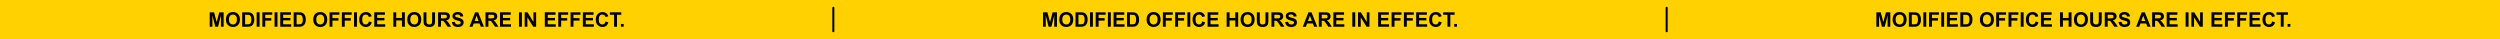 <?xml version="1.0" encoding="UTF-8"?><svg id="Layer_2" xmlns="http://www.w3.org/2000/svg" viewBox="0 0 1920 30"><defs><style>.cls-1{fill:#ffd100;}.cls-2{fill:none;stroke:#000;stroke-linecap:round;stroke-miterlimit:10;stroke-width:1.55px;}</style></defs><g id="BruincardAlertBanner"><rect id="Background" class="cls-1" width="1920" height="30"/><line id="Divider" class="cls-2" x1="640" y1="6" x2="640" y2="24"/><line id="Divider-2" class="cls-2" x1="1280" y1="6" x2="1280" y2="24"/></g><g id="Layer_2-2"><path d="M161.05,20.53v-11.08h3.35l2.01,7.56,1.99-7.56h3.35v11.08h-2.08v-8.72l-2.2,8.72h-2.15l-2.19-8.72v8.72h-2.08Z"/><path d="M173.52,15.06c0-1.13.17-2.07.51-2.84.25-.56.6-1.07,1.03-1.52s.91-.78,1.43-1c.69-.29,1.49-.44,2.39-.44,1.63,0,2.94.51,3.92,1.52.98,1.01,1.47,2.42,1.47,4.22s-.49,3.19-1.46,4.2-2.27,1.51-3.9,1.51-2.96-.5-3.93-1.51-1.46-2.39-1.46-4.15ZM175.82,14.99c0,1.25.29,2.21.87,2.85.58.65,1.31.97,2.21.97s1.62-.32,2.19-.96c.57-.64.86-1.61.86-2.89s-.28-2.22-.83-2.84-1.3-.94-2.22-.94-1.67.32-2.23.95c-.56.63-.85,1.59-.85,2.86Z"/><path d="M186,9.46h4.09c.92,0,1.62.07,2.11.21.65.19,1.21.53,1.67,1.02.46.49.82,1.09,1.06,1.79.24.71.36,1.58.36,2.62,0,.91-.11,1.7-.34,2.36-.28.81-.67,1.46-1.19,1.96-.39.38-.91.67-1.57.88-.49.16-1.15.23-1.98.23h-4.21v-11.08ZM188.24,11.33v7.34h1.67c.62,0,1.08-.04,1.35-.11.36-.09.66-.24.9-.46s.43-.57.59-1.07c.15-.5.23-1.17.23-2.03s-.08-1.51-.23-1.97c-.15-.46-.36-.82-.63-1.07s-.62-.43-1.04-.52c-.31-.07-.92-.11-1.84-.11h-1Z"/><path d="M197.11,20.53v-11.08h2.24v11.08h-2.24Z"/><path d="M201.5,20.53v-11.08h7.59v1.87h-5.36v2.62h4.62v1.87h-4.62v4.71h-2.24Z"/><path d="M210.86,20.53v-11.08h2.24v11.08h-2.24Z"/><path d="M215.23,20.53v-11.08h8.21v1.87h-5.98v2.46h5.56v1.87h-5.56v3.01h6.19v1.87h-8.42Z"/><path d="M225.55,9.46h4.09c.92,0,1.62.07,2.11.21.65.19,1.21.53,1.67,1.02.46.49.82,1.09,1.06,1.79.24.71.36,1.58.36,2.62,0,.91-.11,1.7-.34,2.36-.28.81-.67,1.46-1.19,1.96-.39.38-.91.67-1.57.88-.49.16-1.15.23-1.98.23h-4.21v-11.08ZM227.78,11.33v7.34h1.67c.62,0,1.08-.04,1.35-.11.36-.09.66-.24.9-.46s.43-.57.59-1.07c.15-.5.23-1.17.23-2.03s-.08-1.51-.23-1.97c-.15-.46-.36-.82-.63-1.07s-.62-.43-1.04-.52c-.31-.07-.92-.11-1.84-.11h-1Z"/><path d="M240.57,15.06c0-1.13.17-2.07.51-2.84.25-.56.6-1.07,1.03-1.52s.91-.78,1.43-1c.69-.29,1.49-.44,2.39-.44,1.63,0,2.94.51,3.92,1.52.98,1.01,1.47,2.42,1.47,4.22s-.49,3.19-1.46,4.2-2.27,1.51-3.9,1.51-2.96-.5-3.93-1.51-1.46-2.39-1.46-4.15ZM242.88,14.99c0,1.25.29,2.21.87,2.85.58.65,1.31.97,2.21.97s1.62-.32,2.19-.96c.57-.64.86-1.61.86-2.89s-.28-2.22-.83-2.84-1.3-.94-2.22-.94-1.67.32-2.23.95c-.56.63-.85,1.59-.85,2.86Z"/><path d="M253.08,20.53v-11.08h7.59v1.87h-5.36v2.62h4.62v1.87h-4.62v4.71h-2.24Z"/><path d="M262.53,20.53v-11.08h7.59v1.87h-5.36v2.62h4.62v1.87h-4.62v4.71h-2.24Z"/><path d="M271.9,20.53v-11.08h2.24v11.08h-2.24Z"/><path d="M283.35,16.46l2.17.69c-.33,1.21-.89,2.11-1.66,2.69-.77.59-1.75.88-2.94.88-1.47,0-2.68-.5-3.63-1.51s-1.42-2.38-1.42-4.12c0-1.84.48-3.27,1.43-4.29.95-1.02,2.2-1.53,3.75-1.53,1.35,0,2.46.4,3.3,1.2.5.47.88,1.15,1.13,2.04l-2.21.53c-.13-.57-.4-1.03-.82-1.36s-.92-.5-1.52-.5c-.82,0-1.49.29-2,.88-.51.59-.77,1.54-.77,2.86,0,1.4.25,2.4.76,2.99.5.59,1.16.89,1.96.89.59,0,1.11-.19,1.53-.57.43-.38.74-.97.92-1.78Z"/><path d="M287.44,20.53v-11.08h8.21v1.87h-5.98v2.46h5.56v1.87h-5.56v3.01h6.19v1.87h-8.42Z"/><path d="M302.07,20.53v-11.08h2.24v4.36h4.38v-4.36h2.24v11.08h-2.24v-4.84h-4.38v4.84h-2.24Z"/><path d="M312.78,15.06c0-1.13.17-2.07.51-2.84.25-.56.6-1.07,1.03-1.52s.91-.78,1.43-1c.69-.29,1.49-.44,2.39-.44,1.63,0,2.94.51,3.92,1.52.98,1.01,1.47,2.42,1.47,4.22s-.49,3.19-1.46,4.2-2.27,1.51-3.9,1.51-2.96-.5-3.93-1.51-1.46-2.39-1.46-4.15ZM315.09,14.99c0,1.25.29,2.21.87,2.85.58.65,1.31.97,2.21.97s1.62-.32,2.19-.96c.57-.64.86-1.61.86-2.89s-.28-2.22-.83-2.84-1.3-.94-2.22-.94-1.67.32-2.23.95c-.56.63-.85,1.59-.85,2.86Z"/><path d="M325.26,9.46h2.24v6c0,.95.03,1.57.08,1.85.1.45.32.82.68,1.09.36.27.85.41,1.48.41s1.11-.13,1.44-.39c.32-.26.52-.58.58-.96s.1-1,.1-1.88v-6.13h2.24v5.82c0,1.33-.06,2.27-.18,2.82-.12.55-.34,1.01-.67,1.39-.32.38-.76.68-1.3.9-.54.22-1.25.34-2.13.34-1.06,0-1.86-.12-2.41-.37-.55-.24-.98-.56-1.3-.95-.32-.39-.53-.8-.63-1.23-.15-.63-.22-1.57-.22-2.81v-5.91Z"/><path d="M336.46,20.53v-11.08h4.71c1.18,0,2.04.1,2.58.3.54.2.97.55,1.29,1.06s.48,1.09.48,1.75c0,.83-.24,1.52-.73,2.06-.49.54-1.22.88-2.19,1.02.48.28.88.59,1.2.93.31.34.74.94,1.27,1.8l1.35,2.16h-2.67l-1.62-2.41c-.57-.86-.97-1.4-1.18-1.63-.21-.22-.44-.38-.67-.46-.24-.08-.61-.12-1.13-.12h-.45v4.62h-2.24ZM338.69,14.14h1.65c1.07,0,1.74-.05,2.01-.14.27-.09.48-.25.63-.47.15-.22.23-.5.23-.83,0-.37-.1-.67-.3-.9-.2-.23-.48-.37-.84-.43-.18-.03-.73-.04-1.63-.04h-1.75v2.81Z"/><path d="M347.06,16.93l2.18-.21c.13.73.4,1.27.8,1.61s.94.51,1.62.51c.72,0,1.26-.15,1.63-.46s.55-.66.55-1.07c0-.26-.08-.48-.23-.67-.15-.18-.42-.34-.8-.48-.26-.09-.86-.25-1.79-.48-1.2-.3-2.04-.66-2.52-1.1-.68-.61-1.02-1.35-1.02-2.23,0-.56.16-1.09.48-1.58s.78-.87,1.38-1.12c.6-.26,1.33-.39,2.18-.39,1.39,0,2.44.3,3.14.91.7.61,1.07,1.42,1.11,2.44l-2.24.1c-.1-.57-.3-.98-.62-1.23-.31-.25-.79-.37-1.42-.37s-1.16.13-1.53.4c-.24.17-.36.4-.36.69,0,.26.11.49.33.67.28.24.97.48,2.06.74,1.09.26,1.89.52,2.41.8s.93.65,1.22,1.13c.29.48.44,1.06.44,1.76,0,.63-.18,1.23-.53,1.78-.35.55-.85.97-1.5,1.24-.64.27-1.45.4-2.41.4-1.4,0-2.48-.32-3.23-.97s-1.2-1.59-1.34-2.83Z"/><path d="M371.66,20.53h-2.43l-.97-2.52h-4.43l-.91,2.52h-2.37l4.31-11.08h2.36l4.44,11.08ZM367.54,16.15l-1.53-4.11-1.5,4.11h3.02Z"/><path d="M372.85,20.53v-11.08h4.71c1.18,0,2.04.1,2.58.3.54.2.97.55,1.29,1.06s.48,1.09.48,1.75c0,.83-.24,1.52-.73,2.06-.49.54-1.22.88-2.19,1.02.48.28.88.59,1.2.93.31.34.74.94,1.27,1.8l1.35,2.16h-2.67l-1.62-2.41c-.57-.86-.97-1.4-1.18-1.63-.21-.22-.44-.38-.67-.46-.24-.08-.61-.12-1.13-.12h-.45v4.62h-2.24ZM375.09,14.14h1.65c1.07,0,1.74-.05,2.01-.14.27-.09.48-.25.63-.47.15-.22.23-.5.23-.83,0-.37-.1-.67-.3-.9-.2-.23-.48-.37-.84-.43-.18-.03-.73-.04-1.63-.04h-1.75v2.81Z"/><path d="M384.02,20.53v-11.08h8.21v1.87h-5.98v2.46h5.56v1.87h-5.56v3.01h6.19v1.87h-8.42Z"/><path d="M398.57,20.53v-11.08h2.24v11.08h-2.24Z"/><path d="M402.96,20.53v-11.08h2.18l4.53,7.4v-7.4h2.08v11.08h-2.24l-4.47-7.22v7.22h-2.08Z"/><path d="M418.41,20.53v-11.08h8.21v1.87h-5.98v2.46h5.56v1.87h-5.56v3.01h6.19v1.87h-8.42Z"/><path d="M428.75,20.53v-11.08h7.59v1.87h-5.36v2.62h4.62v1.87h-4.62v4.71h-2.24Z"/><path d="M438.2,20.53v-11.08h7.59v1.87h-5.36v2.62h4.62v1.87h-4.62v4.71h-2.24Z"/><path d="M447.64,20.53v-11.08h8.21v1.87h-5.98v2.46h5.56v1.87h-5.56v3.01h6.19v1.87h-8.42Z"/><path d="M465.05,16.46l2.17.69c-.33,1.21-.89,2.11-1.66,2.69-.77.59-1.75.88-2.94.88-1.47,0-2.68-.5-3.63-1.51s-1.42-2.38-1.42-4.12c0-1.84.48-3.27,1.43-4.29.95-1.02,2.2-1.53,3.75-1.53,1.35,0,2.46.4,3.3,1.2.5.47.88,1.15,1.13,2.04l-2.21.53c-.13-.57-.4-1.03-.82-1.36s-.92-.5-1.52-.5c-.82,0-1.49.29-2,.88-.51.59-.77,1.54-.77,2.86,0,1.4.25,2.4.76,2.99.5.59,1.16.89,1.96.89.59,0,1.11-.19,1.53-.57.43-.38.74-.97.92-1.78Z"/><path d="M471.63,20.53v-9.2h-3.29v-1.87h8.8v1.87h-3.28v9.2h-2.24Z"/><path d="M476.86,20.53v-2.12h2.12v2.12h-2.12Z"/><path d="M801.05,20.53v-11.08h3.35l2.01,7.56,1.99-7.56h3.35v11.08h-2.08v-8.72l-2.2,8.72h-2.15l-2.19-8.72v8.72h-2.08Z"/><path d="M813.52,15.06c0-1.13.17-2.07.51-2.84.25-.56.6-1.07,1.03-1.52s.91-.78,1.43-1c.69-.29,1.49-.44,2.39-.44,1.63,0,2.94.51,3.92,1.52.98,1.01,1.47,2.42,1.47,4.22s-.49,3.19-1.46,4.2-2.27,1.51-3.9,1.51-2.96-.5-3.93-1.51-1.46-2.39-1.46-4.15ZM815.82,14.99c0,1.25.29,2.21.87,2.85.58.65,1.31.97,2.21.97s1.62-.32,2.19-.96c.57-.64.86-1.61.86-2.89s-.28-2.22-.83-2.84-1.3-.94-2.22-.94-1.67.32-2.23.95c-.56.63-.85,1.59-.85,2.86Z"/><path d="M826,9.46h4.09c.92,0,1.62.07,2.11.21.65.19,1.21.53,1.67,1.02.46.49.82,1.09,1.06,1.79.24.71.36,1.58.36,2.62,0,.91-.11,1.7-.34,2.36-.28.81-.67,1.46-1.19,1.96-.39.38-.91.67-1.57.88-.49.16-1.15.23-1.98.23h-4.21v-11.08ZM828.24,11.33v7.34h1.67c.62,0,1.08-.04,1.35-.11.36-.09.66-.24.9-.46s.43-.57.59-1.07c.15-.5.23-1.17.23-2.03s-.08-1.51-.23-1.97c-.15-.46-.36-.82-.63-1.07s-.62-.43-1.04-.52c-.31-.07-.92-.11-1.84-.11h-1Z"/><path d="M837.11,20.53v-11.08h2.24v11.08h-2.24Z"/><path d="M841.5,20.53v-11.08h7.59v1.87h-5.36v2.62h4.62v1.87h-4.62v4.71h-2.24Z"/><path d="M850.86,20.53v-11.08h2.24v11.08h-2.24Z"/><path d="M855.23,20.53v-11.08h8.21v1.87h-5.98v2.46h5.56v1.87h-5.56v3.01h6.19v1.87h-8.42Z"/><path d="M865.55,9.46h4.09c.92,0,1.62.07,2.11.21.65.19,1.21.53,1.67,1.02.46.49.82,1.09,1.06,1.79.24.71.36,1.58.36,2.62,0,.91-.11,1.7-.34,2.36-.28.81-.67,1.46-1.19,1.96-.39.38-.91.67-1.57.88-.49.16-1.15.23-1.98.23h-4.21v-11.08ZM867.78,11.33v7.34h1.67c.62,0,1.08-.04,1.35-.11.36-.09.66-.24.9-.46s.43-.57.59-1.07c.15-.5.23-1.17.23-2.03s-.08-1.51-.23-1.97c-.15-.46-.36-.82-.63-1.07s-.62-.43-1.04-.52c-.31-.07-.92-.11-1.84-.11h-1Z"/><path d="M880.57,15.06c0-1.13.17-2.07.51-2.84.25-.56.6-1.07,1.03-1.52s.91-.78,1.43-1c.69-.29,1.49-.44,2.39-.44,1.63,0,2.94.51,3.92,1.52.98,1.01,1.47,2.42,1.47,4.22s-.49,3.19-1.46,4.2-2.27,1.51-3.9,1.51-2.96-.5-3.93-1.51-1.46-2.39-1.46-4.15ZM882.88,14.99c0,1.25.29,2.21.87,2.85.58.65,1.31.97,2.21.97s1.62-.32,2.19-.96c.57-.64.86-1.61.86-2.89s-.28-2.22-.83-2.84-1.3-.94-2.22-.94-1.67.32-2.23.95c-.56.63-.85,1.59-.85,2.86Z"/><path d="M893.08,20.53v-11.08h7.59v1.87h-5.36v2.62h4.62v1.87h-4.62v4.71h-2.24Z"/><path d="M902.53,20.53v-11.08h7.59v1.87h-5.36v2.62h4.62v1.87h-4.62v4.71h-2.24Z"/><path d="M911.9,20.53v-11.08h2.24v11.08h-2.24Z"/><path d="M923.35,16.46l2.17.69c-.33,1.21-.89,2.11-1.66,2.69-.77.59-1.75.88-2.94.88-1.47,0-2.68-.5-3.63-1.51s-1.42-2.38-1.42-4.12c0-1.84.48-3.27,1.43-4.29.95-1.02,2.2-1.53,3.75-1.53,1.35,0,2.46.4,3.3,1.2.5.47.88,1.15,1.13,2.04l-2.21.53c-.13-.57-.4-1.03-.82-1.36s-.92-.5-1.52-.5c-.82,0-1.49.29-2,.88-.51.59-.77,1.54-.77,2.86,0,1.4.25,2.4.76,2.99.5.59,1.16.89,1.96.89.59,0,1.11-.19,1.53-.57.43-.38.74-.97.92-1.78Z"/><path d="M927.44,20.53v-11.08h8.21v1.87h-5.98v2.46h5.56v1.87h-5.56v3.01h6.19v1.87h-8.42Z"/><path d="M942.07,20.53v-11.08h2.24v4.36h4.38v-4.36h2.24v11.08h-2.24v-4.84h-4.38v4.84h-2.24Z"/><path d="M952.78,15.06c0-1.13.17-2.07.51-2.84.25-.56.6-1.07,1.03-1.52s.91-.78,1.43-1c.69-.29,1.49-.44,2.39-.44,1.63,0,2.94.51,3.92,1.52.98,1.01,1.47,2.42,1.47,4.22s-.49,3.19-1.46,4.2c-.97,1.01-2.27,1.51-3.9,1.51s-2.96-.5-3.93-1.51-1.46-2.39-1.46-4.15ZM955.09,14.99c0,1.25.29,2.21.87,2.85.58.65,1.31.97,2.21.97s1.62-.32,2.19-.96c.57-.64.86-1.61.86-2.89s-.28-2.22-.83-2.84-1.3-.94-2.22-.94-1.67.32-2.23.95c-.56.63-.85,1.59-.85,2.86Z"/><path d="M965.26,9.46h2.24v6c0,.95.03,1.57.08,1.85.1.45.32.82.68,1.09s.85.41,1.48.41,1.11-.13,1.44-.39c.32-.26.52-.58.58-.96s.1-1,.1-1.88v-6.13h2.24v5.82c0,1.33-.06,2.27-.18,2.82-.12.55-.34,1.01-.67,1.39-.33.38-.76.68-1.3.9-.54.22-1.25.34-2.13.34-1.06,0-1.86-.12-2.41-.37s-.98-.56-1.3-.95c-.32-.39-.53-.8-.63-1.23-.15-.63-.22-1.57-.22-2.81v-5.91Z"/><path d="M976.46,20.53v-11.08h4.71c1.18,0,2.04.1,2.58.3.54.2.97.55,1.29,1.06s.48,1.09.48,1.75c0,.83-.25,1.52-.73,2.06-.49.54-1.22.88-2.19,1.02.48.28.88.59,1.2.93.31.34.74.94,1.27,1.8l1.35,2.16h-2.67l-1.62-2.41c-.57-.86-.97-1.4-1.18-1.63-.21-.22-.44-.38-.67-.46-.24-.08-.61-.12-1.13-.12h-.45v4.62h-2.24ZM978.69,14.14h1.65c1.07,0,1.74-.05,2.01-.14.27-.09.48-.25.63-.47.15-.22.23-.5.23-.83,0-.37-.1-.67-.3-.9-.2-.23-.48-.37-.84-.43-.18-.03-.72-.04-1.63-.04h-1.75v2.81Z"/><path d="M987.06,16.93l2.18-.21c.13.73.4,1.27.8,1.61s.94.51,1.62.51c.72,0,1.26-.15,1.63-.46s.55-.66.55-1.07c0-.26-.08-.48-.23-.67-.15-.18-.42-.34-.8-.48-.26-.09-.86-.25-1.79-.48-1.2-.3-2.04-.66-2.52-1.1-.68-.61-1.02-1.35-1.02-2.23,0-.56.16-1.09.48-1.58.32-.49.78-.87,1.38-1.12s1.33-.39,2.18-.39c1.39,0,2.44.3,3.14.91.7.61,1.07,1.42,1.11,2.44l-2.24.1c-.1-.57-.3-.98-.62-1.23-.32-.25-.79-.37-1.42-.37s-1.16.13-1.53.4c-.24.17-.36.4-.36.69,0,.26.11.49.33.67.28.24.97.48,2.05.74,1.09.26,1.89.52,2.41.8s.93.65,1.22,1.13c.29.48.44,1.06.44,1.76,0,.63-.18,1.23-.53,1.78-.35.55-.85.97-1.5,1.24s-1.45.4-2.41.4c-1.4,0-2.48-.32-3.23-.97-.75-.65-1.2-1.59-1.34-2.83Z"/><path d="M1011.66,20.53h-2.43l-.97-2.52h-4.43l-.91,2.52h-2.37l4.31-11.08h2.36l4.44,11.08ZM1007.54,16.15l-1.53-4.11-1.5,4.11h3.02Z"/><path d="M1012.85,20.53v-11.08h4.71c1.18,0,2.04.1,2.58.3.54.2.97.55,1.29,1.06s.48,1.09.48,1.75c0,.83-.24,1.52-.73,2.06-.49.54-1.22.88-2.19,1.02.48.28.88.59,1.2.93.31.34.74.94,1.27,1.8l1.35,2.16h-2.67l-1.62-2.41c-.57-.86-.97-1.4-1.18-1.63-.21-.22-.44-.38-.67-.46-.24-.08-.61-.12-1.13-.12h-.45v4.62h-2.24ZM1015.09,14.14h1.66c1.07,0,1.74-.05,2.01-.14.27-.09.48-.25.63-.47.15-.22.23-.5.23-.83,0-.37-.1-.67-.3-.9-.2-.23-.48-.37-.84-.43-.18-.03-.73-.04-1.63-.04h-1.75v2.81Z"/><path d="M1024.02,20.53v-11.08h8.21v1.87h-5.98v2.46h5.56v1.87h-5.56v3.01h6.19v1.87h-8.42Z"/><path d="M1038.57,20.53v-11.08h2.24v11.08h-2.24Z"/><path d="M1042.96,20.53v-11.08h2.18l4.53,7.4v-7.4h2.08v11.08h-2.24l-4.47-7.22v7.22h-2.08Z"/><path d="M1058.41,20.53v-11.08h8.21v1.87h-5.98v2.46h5.56v1.87h-5.56v3.01h6.19v1.87h-8.42Z"/><path d="M1068.75,20.53v-11.08h7.59v1.87h-5.36v2.62h4.62v1.87h-4.62v4.71h-2.24Z"/><path d="M1078.2,20.53v-11.08h7.59v1.87h-5.36v2.62h4.62v1.87h-4.62v4.71h-2.24Z"/><path d="M1087.64,20.53v-11.08h8.21v1.87h-5.98v2.46h5.56v1.87h-5.56v3.01h6.19v1.87h-8.42Z"/><path d="M1105.05,16.46l2.17.69c-.33,1.21-.88,2.11-1.66,2.69s-1.75.88-2.94.88c-1.47,0-2.68-.5-3.63-1.51-.95-1-1.42-2.38-1.42-4.12,0-1.84.48-3.27,1.43-4.29.95-1.02,2.2-1.53,3.75-1.53,1.35,0,2.46.4,3.3,1.2.5.47.88,1.15,1.13,2.04l-2.21.53c-.13-.57-.4-1.03-.82-1.36-.42-.33-.92-.5-1.51-.5-.82,0-1.49.29-2,.88-.51.59-.77,1.54-.77,2.86,0,1.4.25,2.4.76,2.99.5.59,1.16.89,1.96.89.59,0,1.11-.19,1.53-.57s.74-.97.92-1.78Z"/><path d="M1111.63,20.53v-9.2h-3.29v-1.87h8.8v1.87h-3.28v9.2h-2.24Z"/><path d="M1116.86,20.53v-2.12h2.12v2.12h-2.12Z"/><path d="M1441.05,20.53v-11.08h3.35l2.01,7.56,1.99-7.56h3.35v11.08h-2.08v-8.72l-2.2,8.72h-2.15l-2.19-8.72v8.72h-2.08Z"/><path d="M1453.52,15.06c0-1.13.17-2.07.51-2.84.25-.56.6-1.07,1.03-1.52s.91-.78,1.43-1c.69-.29,1.49-.44,2.39-.44,1.63,0,2.94.51,3.92,1.52.98,1.01,1.47,2.42,1.47,4.22s-.49,3.19-1.46,4.2c-.97,1.01-2.27,1.51-3.9,1.51s-2.96-.5-3.93-1.51c-.97-1-1.46-2.39-1.46-4.15ZM1455.82,14.99c0,1.25.29,2.21.87,2.85s1.31.97,2.21.97,1.62-.32,2.2-.96c.57-.64.86-1.61.86-2.89s-.28-2.22-.83-2.84-1.3-.94-2.22-.94-1.67.32-2.23.95c-.56.63-.85,1.59-.85,2.86Z"/><path d="M1466,9.46h4.09c.92,0,1.62.07,2.11.21.65.19,1.21.53,1.67,1.02.46.49.82,1.09,1.06,1.79.24.71.36,1.58.36,2.62,0,.91-.11,1.7-.34,2.36-.28.81-.67,1.46-1.19,1.96-.39.38-.91.67-1.57.88-.49.16-1.15.23-1.98.23h-4.21v-11.08ZM1468.24,11.33v7.34h1.67c.62,0,1.08-.04,1.35-.11.36-.09.66-.24.9-.46s.43-.57.59-1.07.23-1.17.23-2.03-.08-1.51-.23-1.97c-.15-.46-.36-.82-.63-1.07-.27-.26-.62-.43-1.04-.52-.31-.07-.92-.11-1.84-.11h-1Z"/><path d="M1477.11,20.53v-11.08h2.24v11.08h-2.24Z"/><path d="M1481.5,20.53v-11.08h7.59v1.87h-5.36v2.62h4.62v1.87h-4.62v4.71h-2.24Z"/><path d="M1490.86,20.53v-11.08h2.24v11.08h-2.24Z"/><path d="M1495.23,20.53v-11.08h8.21v1.87h-5.98v2.46h5.56v1.87h-5.56v3.01h6.19v1.87h-8.42Z"/><path d="M1505.55,9.46h4.09c.92,0,1.62.07,2.11.21.65.19,1.21.53,1.67,1.02.46.49.82,1.09,1.06,1.79.24.71.36,1.58.36,2.62,0,.91-.11,1.7-.34,2.36-.28.81-.67,1.46-1.19,1.96-.39.38-.91.67-1.57.88-.49.16-1.15.23-1.98.23h-4.21v-11.08ZM1507.78,11.33v7.34h1.67c.62,0,1.08-.04,1.35-.11.36-.09.66-.24.9-.46s.43-.57.59-1.07.23-1.17.23-2.03-.08-1.51-.23-1.97c-.15-.46-.36-.82-.63-1.07-.27-.26-.62-.43-1.04-.52-.31-.07-.92-.11-1.84-.11h-1Z"/><path d="M1520.57,15.06c0-1.13.17-2.07.51-2.84.25-.56.6-1.07,1.03-1.52s.91-.78,1.43-1c.69-.29,1.49-.44,2.39-.44,1.63,0,2.94.51,3.92,1.52.98,1.01,1.47,2.42,1.47,4.22s-.49,3.19-1.46,4.2c-.97,1.01-2.27,1.51-3.9,1.51s-2.96-.5-3.93-1.51c-.97-1-1.46-2.39-1.46-4.15ZM1522.88,14.99c0,1.25.29,2.21.87,2.85.58.65,1.32.97,2.21.97s1.62-.32,2.19-.96c.57-.64.86-1.61.86-2.89s-.28-2.22-.83-2.84-1.29-.94-2.22-.94-1.67.32-2.23.95c-.56.63-.85,1.59-.85,2.86Z"/><path d="M1533.08,20.53v-11.08h7.59v1.87h-5.36v2.62h4.62v1.87h-4.62v4.71h-2.24Z"/><path d="M1542.53,20.53v-11.08h7.59v1.87h-5.36v2.62h4.62v1.87h-4.62v4.71h-2.24Z"/><path d="M1551.9,20.53v-11.08h2.24v11.08h-2.24Z"/><path d="M1563.35,16.46l2.17.69c-.33,1.21-.88,2.11-1.66,2.69s-1.75.88-2.94.88c-1.47,0-2.68-.5-3.63-1.51-.95-1-1.42-2.38-1.42-4.12,0-1.84.48-3.27,1.43-4.29.95-1.02,2.2-1.53,3.75-1.53,1.35,0,2.46.4,3.3,1.2.5.47.88,1.15,1.13,2.04l-2.21.53c-.13-.57-.4-1.03-.82-1.36-.42-.33-.92-.5-1.51-.5-.82,0-1.49.29-2,.88-.51.59-.77,1.54-.77,2.86,0,1.4.25,2.4.76,2.99.5.59,1.16.89,1.96.89.59,0,1.11-.19,1.53-.57s.74-.97.92-1.78Z"/><path d="M1567.44,20.53v-11.08h8.21v1.87h-5.98v2.46h5.56v1.87h-5.56v3.01h6.19v1.87h-8.42Z"/><path d="M1582.07,20.53v-11.08h2.24v4.36h4.38v-4.36h2.24v11.08h-2.24v-4.84h-4.38v4.84h-2.24Z"/><path d="M1592.78,15.06c0-1.13.17-2.07.51-2.84.25-.56.6-1.07,1.03-1.52s.91-.78,1.43-1c.69-.29,1.49-.44,2.39-.44,1.63,0,2.94.51,3.92,1.52.98,1.01,1.47,2.42,1.47,4.22s-.49,3.19-1.46,4.2c-.97,1.01-2.27,1.51-3.9,1.51s-2.96-.5-3.93-1.51c-.97-1-1.46-2.39-1.46-4.15ZM1595.09,14.99c0,1.25.29,2.21.87,2.85.58.65,1.32.97,2.21.97s1.62-.32,2.19-.96c.57-.64.86-1.61.86-2.89s-.28-2.22-.83-2.84-1.29-.94-2.22-.94-1.67.32-2.23.95c-.56.63-.85,1.59-.85,2.86Z"/><path d="M1605.26,9.46h2.24v6c0,.95.03,1.57.08,1.85.1.45.32.82.68,1.09s.85.41,1.48.41,1.11-.13,1.44-.39c.32-.26.52-.58.58-.96s.1-1,.1-1.88v-6.13h2.24v5.82c0,1.33-.06,2.27-.18,2.82-.12.55-.34,1.01-.67,1.39-.33.38-.76.68-1.3.9-.54.22-1.25.34-2.13.34-1.06,0-1.86-.12-2.41-.37s-.98-.56-1.3-.95c-.32-.39-.53-.8-.63-1.23-.15-.63-.22-1.57-.22-2.81v-5.91Z"/><path d="M1616.46,20.53v-11.08h4.71c1.18,0,2.04.1,2.58.3.54.2.97.55,1.29,1.06s.48,1.09.48,1.75c0,.83-.25,1.52-.73,2.06-.49.54-1.22.88-2.19,1.02.48.28.88.59,1.2.93.31.34.74.94,1.27,1.8l1.35,2.16h-2.67l-1.62-2.41c-.57-.86-.97-1.4-1.18-1.63-.21-.22-.44-.38-.67-.46-.24-.08-.61-.12-1.13-.12h-.45v4.62h-2.24ZM1618.69,14.14h1.65c1.07,0,1.74-.05,2.01-.14.27-.09.48-.25.63-.47.15-.22.23-.5.23-.83,0-.37-.1-.67-.3-.9-.2-.23-.48-.37-.84-.43-.18-.03-.72-.04-1.63-.04h-1.75v2.81Z"/><path d="M1627.06,16.93l2.18-.21c.13.73.4,1.27.8,1.61s.94.51,1.62.51c.72,0,1.26-.15,1.63-.46s.55-.66.55-1.07c0-.26-.08-.48-.23-.67-.15-.18-.42-.34-.8-.48-.26-.09-.86-.25-1.79-.48-1.2-.3-2.04-.66-2.52-1.1-.68-.61-1.02-1.35-1.02-2.23,0-.56.16-1.09.48-1.58.32-.49.78-.87,1.38-1.12s1.33-.39,2.18-.39c1.39,0,2.44.3,3.14.91.7.61,1.07,1.42,1.11,2.44l-2.24.1c-.1-.57-.3-.98-.62-1.23-.32-.25-.79-.37-1.42-.37s-1.16.13-1.53.4c-.24.17-.36.4-.36.69,0,.26.11.49.33.67.28.24.97.48,2.05.74,1.09.26,1.89.52,2.41.8s.93.65,1.22,1.13c.29.48.44,1.06.44,1.76,0,.63-.18,1.23-.53,1.78-.35.55-.85.97-1.5,1.24s-1.45.4-2.41.4c-1.4,0-2.48-.32-3.23-.97-.75-.65-1.2-1.59-1.34-2.83Z"/><path d="M1651.66,20.53h-2.43l-.97-2.52h-4.43l-.91,2.52h-2.37l4.31-11.08h2.36l4.44,11.08ZM1647.54,16.15l-1.53-4.11-1.5,4.11h3.02Z"/><path d="M1652.85,20.53v-11.08h4.71c1.18,0,2.04.1,2.58.3.54.2.97.55,1.29,1.06s.48,1.09.48,1.75c0,.83-.24,1.52-.73,2.06-.49.54-1.22.88-2.19,1.02.48.28.88.59,1.2.93.31.34.74.94,1.27,1.8l1.35,2.16h-2.67l-1.62-2.41c-.57-.86-.97-1.4-1.18-1.63-.21-.22-.44-.38-.67-.46-.24-.08-.61-.12-1.13-.12h-.45v4.62h-2.24ZM1655.09,14.14h1.66c1.07,0,1.74-.05,2.01-.14.27-.09.48-.25.63-.47.15-.22.23-.5.23-.83,0-.37-.1-.67-.3-.9-.2-.23-.48-.37-.84-.43-.18-.03-.73-.04-1.63-.04h-1.75v2.81Z"/><path d="M1664.02,20.53v-11.08h8.21v1.87h-5.98v2.46h5.56v1.87h-5.56v3.01h6.19v1.87h-8.42Z"/><path d="M1678.57,20.53v-11.08h2.24v11.08h-2.24Z"/><path d="M1682.96,20.53v-11.08h2.18l4.53,7.4v-7.4h2.08v11.08h-2.24l-4.47-7.22v7.22h-2.08Z"/><path d="M1698.41,20.53v-11.08h8.21v1.87h-5.98v2.46h5.56v1.87h-5.56v3.01h6.19v1.87h-8.42Z"/><path d="M1708.75,20.53v-11.08h7.59v1.87h-5.36v2.62h4.62v1.87h-4.62v4.71h-2.24Z"/><path d="M1718.2,20.53v-11.08h7.59v1.87h-5.36v2.62h4.62v1.87h-4.62v4.71h-2.24Z"/><path d="M1727.64,20.53v-11.08h8.21v1.87h-5.98v2.46h5.56v1.87h-5.56v3.01h6.19v1.87h-8.42Z"/><path d="M1745.05,16.46l2.17.69c-.33,1.21-.88,2.11-1.66,2.69s-1.75.88-2.94.88c-1.47,0-2.68-.5-3.63-1.51-.95-1-1.42-2.38-1.42-4.12,0-1.84.48-3.27,1.43-4.29.95-1.02,2.2-1.53,3.75-1.53,1.35,0,2.46.4,3.3,1.2.5.47.88,1.15,1.13,2.04l-2.21.53c-.13-.57-.4-1.03-.82-1.36-.42-.33-.92-.5-1.51-.5-.82,0-1.49.29-2,.88-.51.59-.77,1.54-.77,2.86,0,1.4.25,2.4.76,2.99.5.59,1.16.89,1.96.89.59,0,1.11-.19,1.53-.57s.74-.97.92-1.78Z"/><path d="M1751.63,20.53v-9.2h-3.29v-1.87h8.8v1.87h-3.28v9.2h-2.24Z"/><path d="M1756.86,20.53v-2.12h2.12v2.12h-2.12Z"/></g></svg>